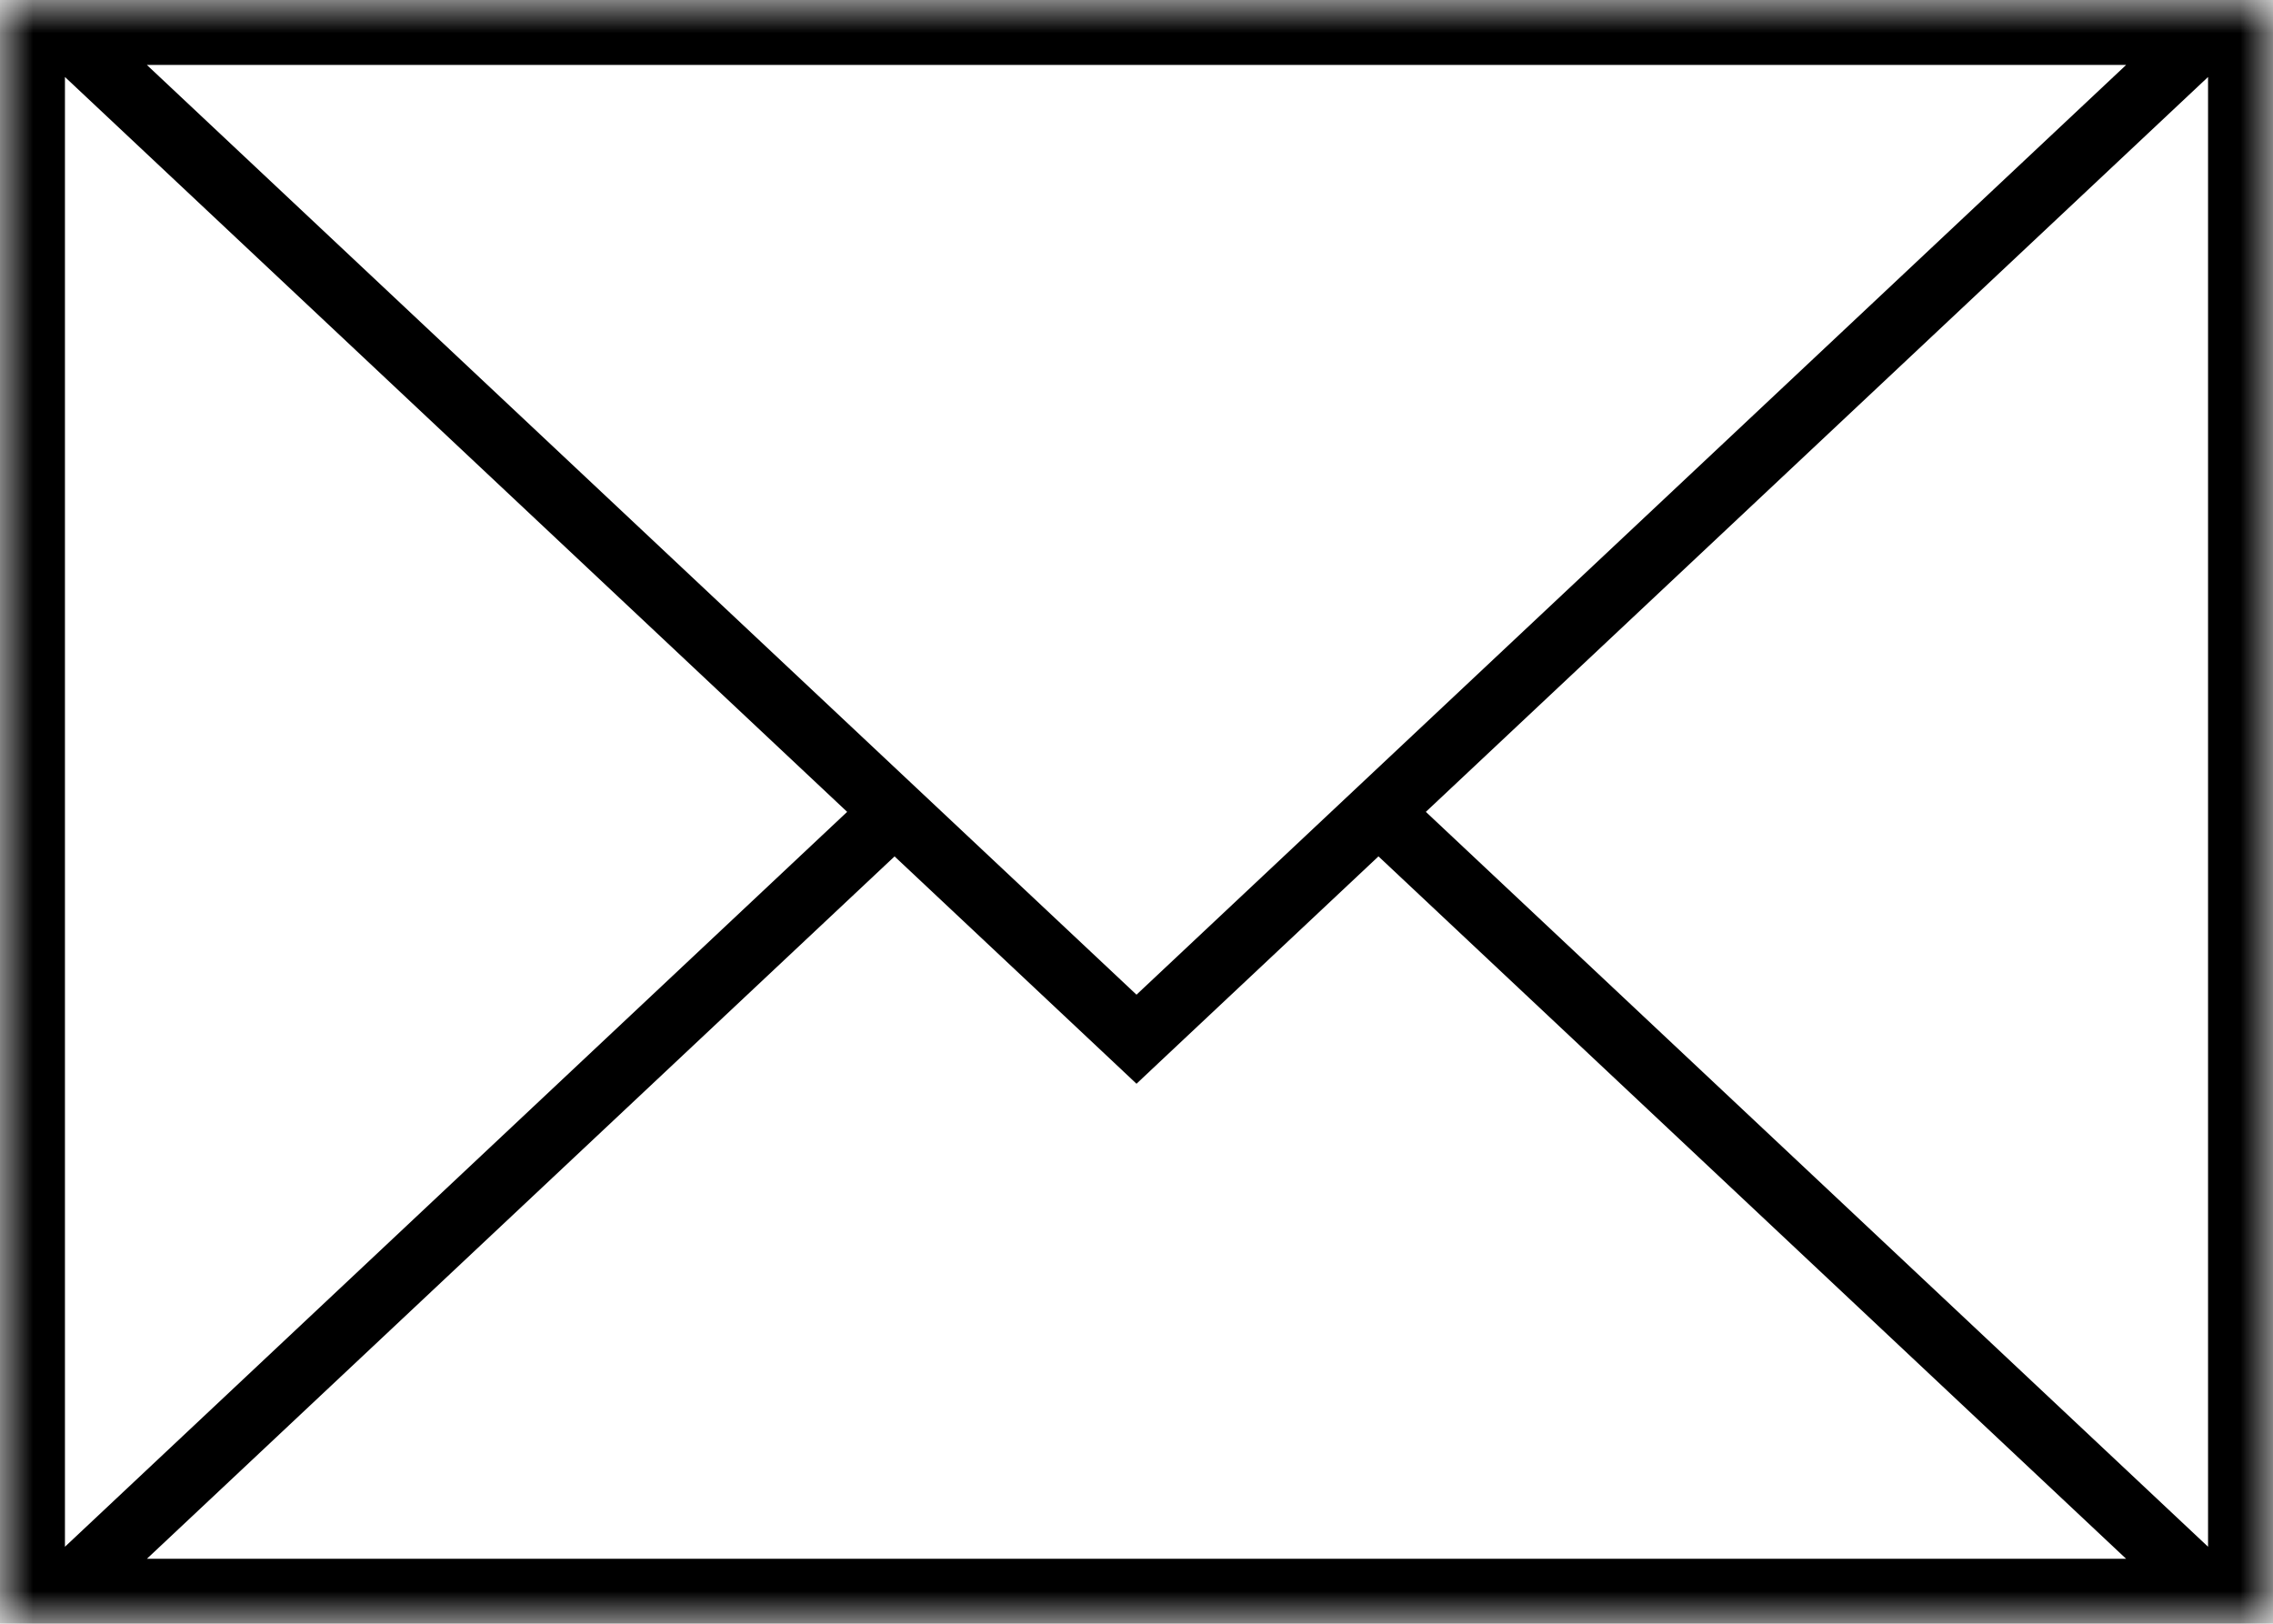 <svg width="35" height="25" viewBox="0 0 35 25" fill="none" xmlns="http://www.w3.org/2000/svg">
<mask id="path-1-inside-1_197_219" fill="white">
<path d="M0 0H35V25H0V0Z"/>
</mask>
<path d="M17.5 16L17.158 16.364L17.5 16.686L17.842 16.364L17.5 16ZM33.658 0.136L17.158 15.636L17.842 16.364L34.342 0.864L33.658 0.136ZM17.842 15.636L1.342 0.136L0.658 0.864L17.158 16.364L17.842 15.636ZM1.342 24.864L14.117 12.864L13.432 12.136L0.658 24.136L1.342 24.864ZM20.884 12.864L33.658 24.864L34.342 24.136L21.568 12.136L20.884 12.864ZM0 0V-1H-1V0H0ZM35 0H36V-1H35V0ZM35 25V26H36V25H35ZM0 25H-1V26H0V25ZM0 1H35V-1H0V1ZM34 0V25H36V0H34ZM35 24H0V26H35V24ZM1 25V0H-1V25H1Z" fill="black" mask="url(#path-1-inside-1_197_219)"/>
</svg>
